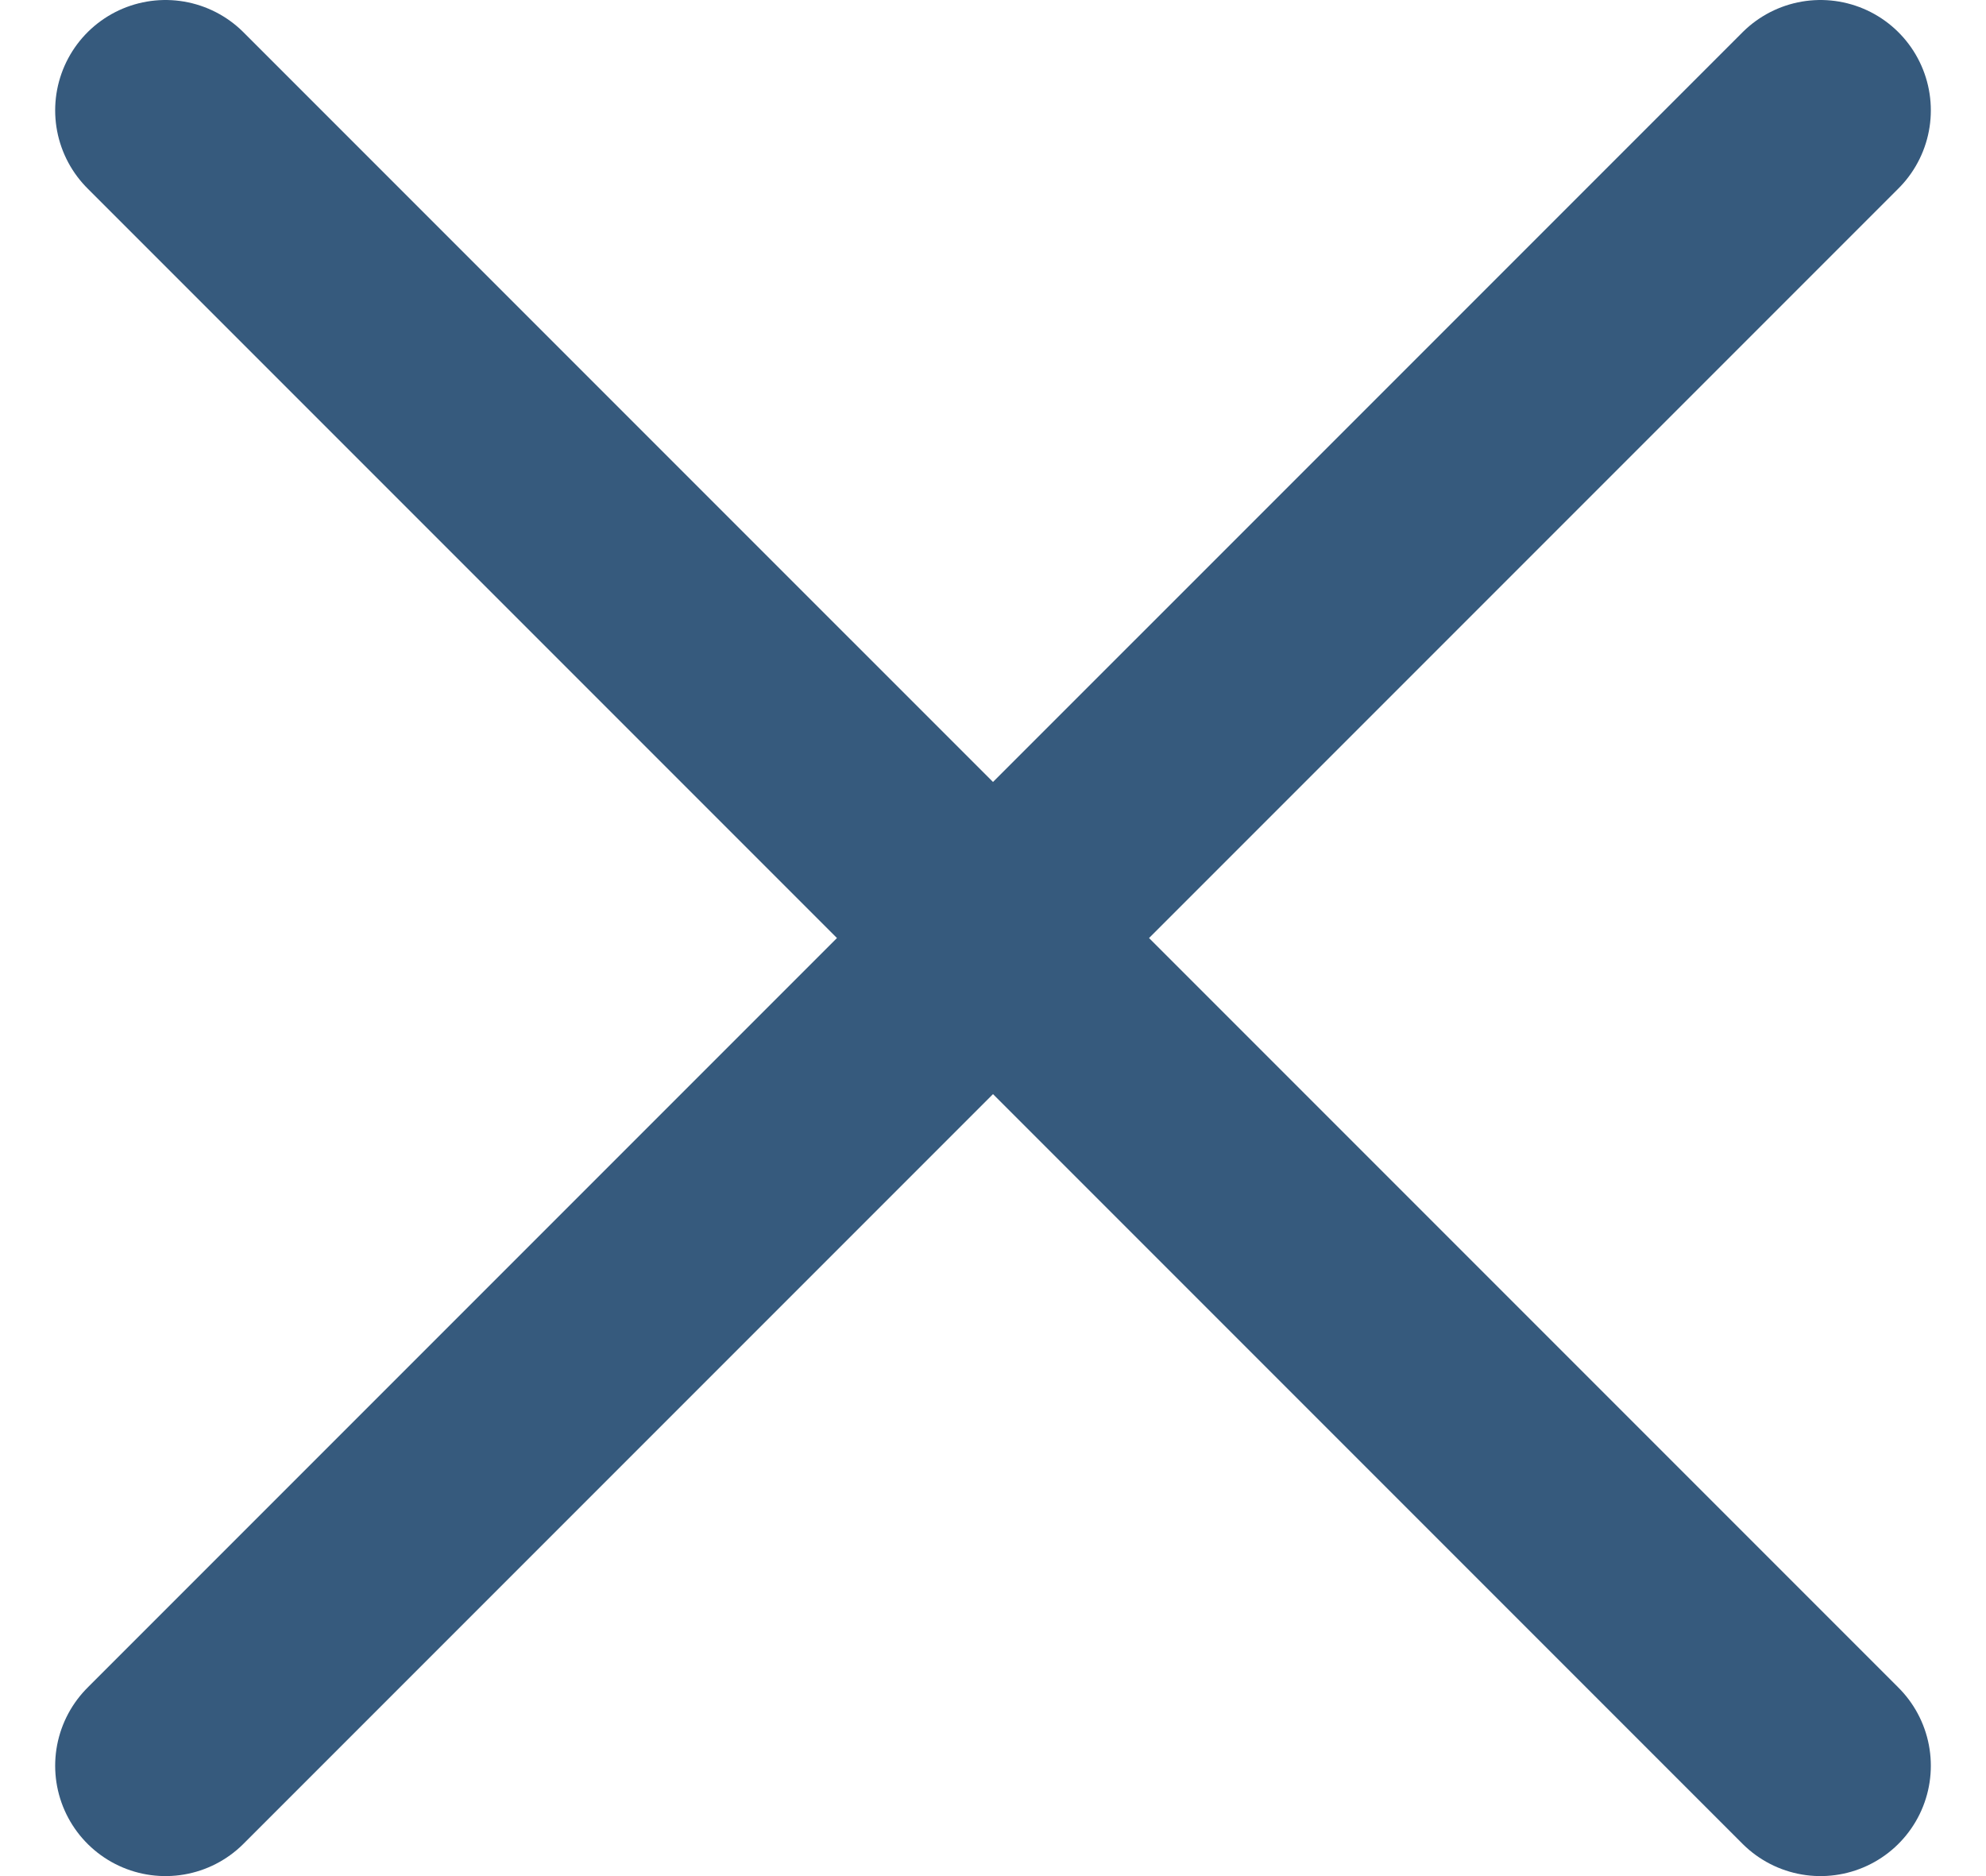 <svg width="18" height="17" viewBox="0 0 18 17" fill="none" xmlns="http://www.w3.org/2000/svg">
<path d="M16.5 1L1.5 16M1.5 1L16.5 16" stroke="#365A7D" stroke-width="2" stroke-linecap="round" stroke-linejoin="round"/>
</svg>
